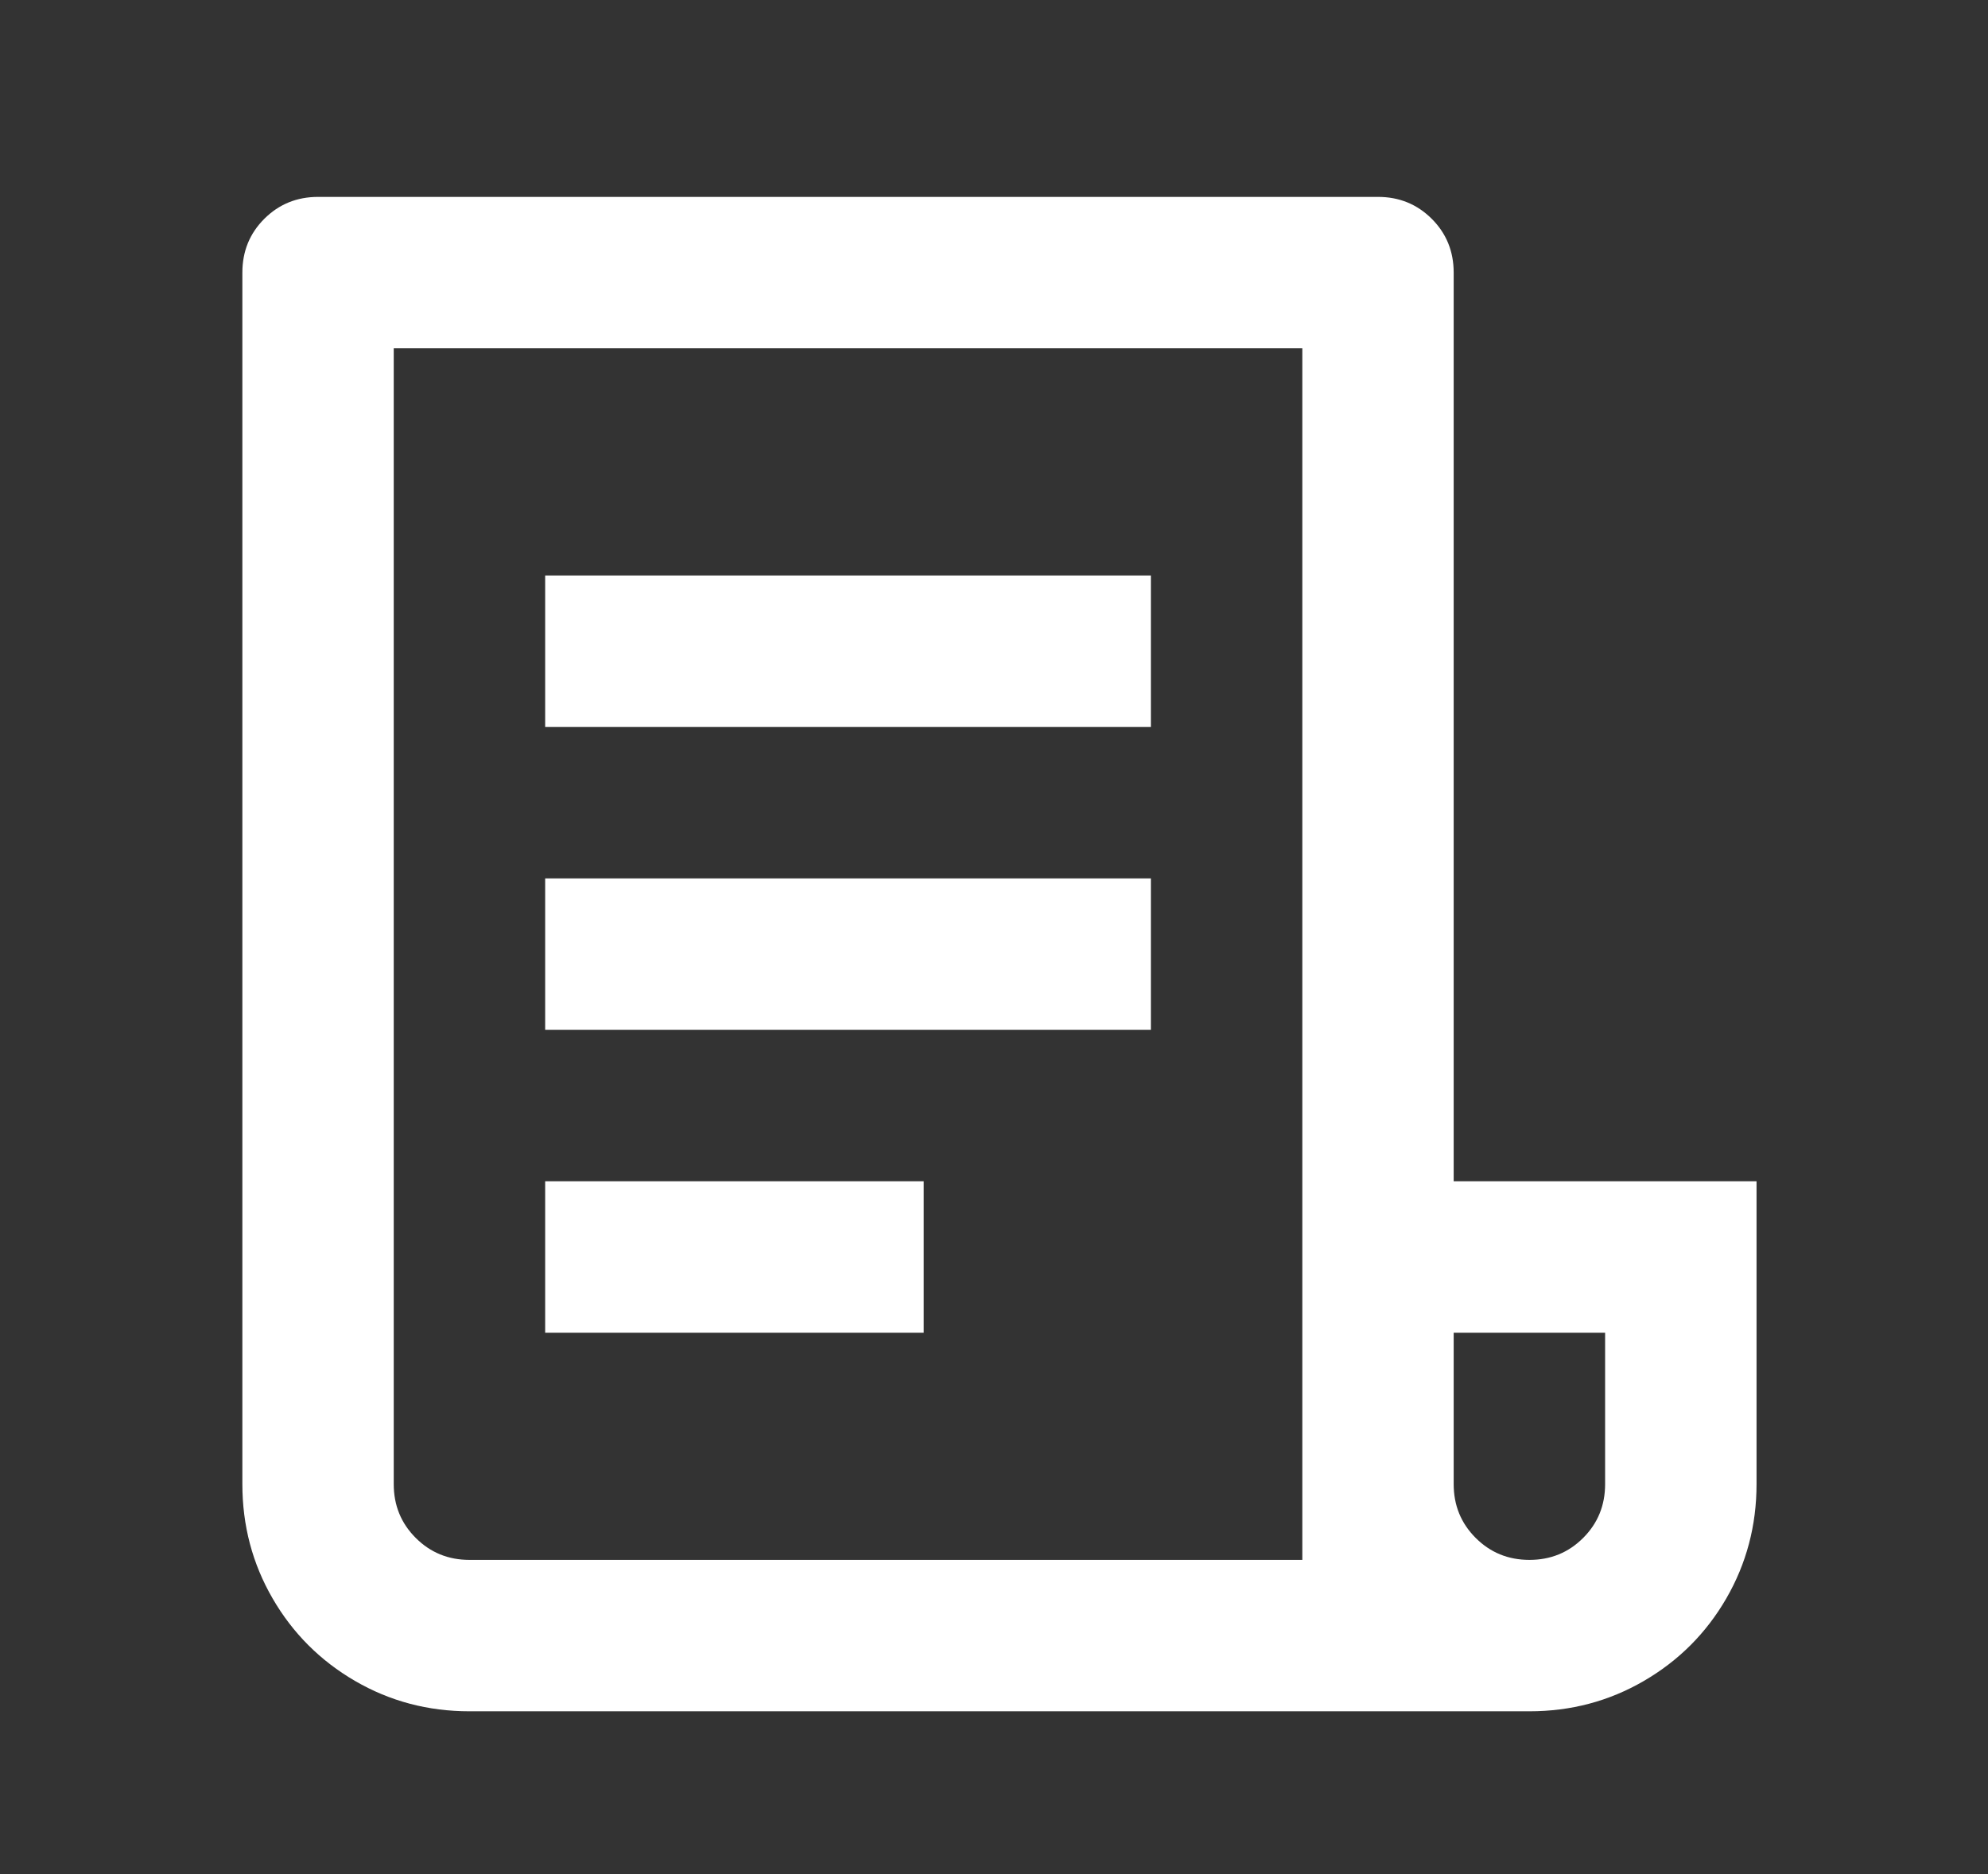 <svg xmlns="http://www.w3.org/2000/svg" width="35" height="33" viewBox="0 0 35 33" fill="none">
<rect x="0" y="0" width="35" height="33" fill="#333333" stroke="none"/>
<path d="M26.927 30.133H8.265C7.537 30.133 6.866 29.956 6.253 29.6C5.64 29.244 5.155 28.76 4.8 28.147C4.444 27.533 4.267 26.862 4.267 26.133V4.8C4.267 4.427 4.395 4.111 4.653 3.853C4.911 3.596 5.226 3.467 5.6 3.467H24.261C24.634 3.467 24.949 3.596 25.207 3.853C25.465 4.111 25.593 4.427 25.593 4.8V20.8H30.925V26.133C30.925 26.862 30.747 27.533 30.392 28.147C30.037 28.76 29.552 29.244 28.939 29.6C28.326 29.956 27.655 30.133 26.927 30.133ZM25.593 23.467V26.133C25.593 26.507 25.722 26.822 25.98 27.08C26.238 27.338 26.553 27.467 26.927 27.467C27.3 27.467 27.615 27.338 27.873 27.08C28.131 26.822 28.259 26.507 28.259 26.133V23.467H25.593ZM22.928 27.467V6.133H6.932V26.133C6.932 26.507 7.061 26.822 7.319 27.08C7.577 27.338 7.892 27.467 8.265 27.467H22.928ZM9.598 10.133H20.262V12.8H9.598V10.133ZM9.598 15.467H20.262V18.133H9.598V15.467ZM9.598 20.8H16.263V23.467H9.598V20.8Z" fill="white"/>
</svg>